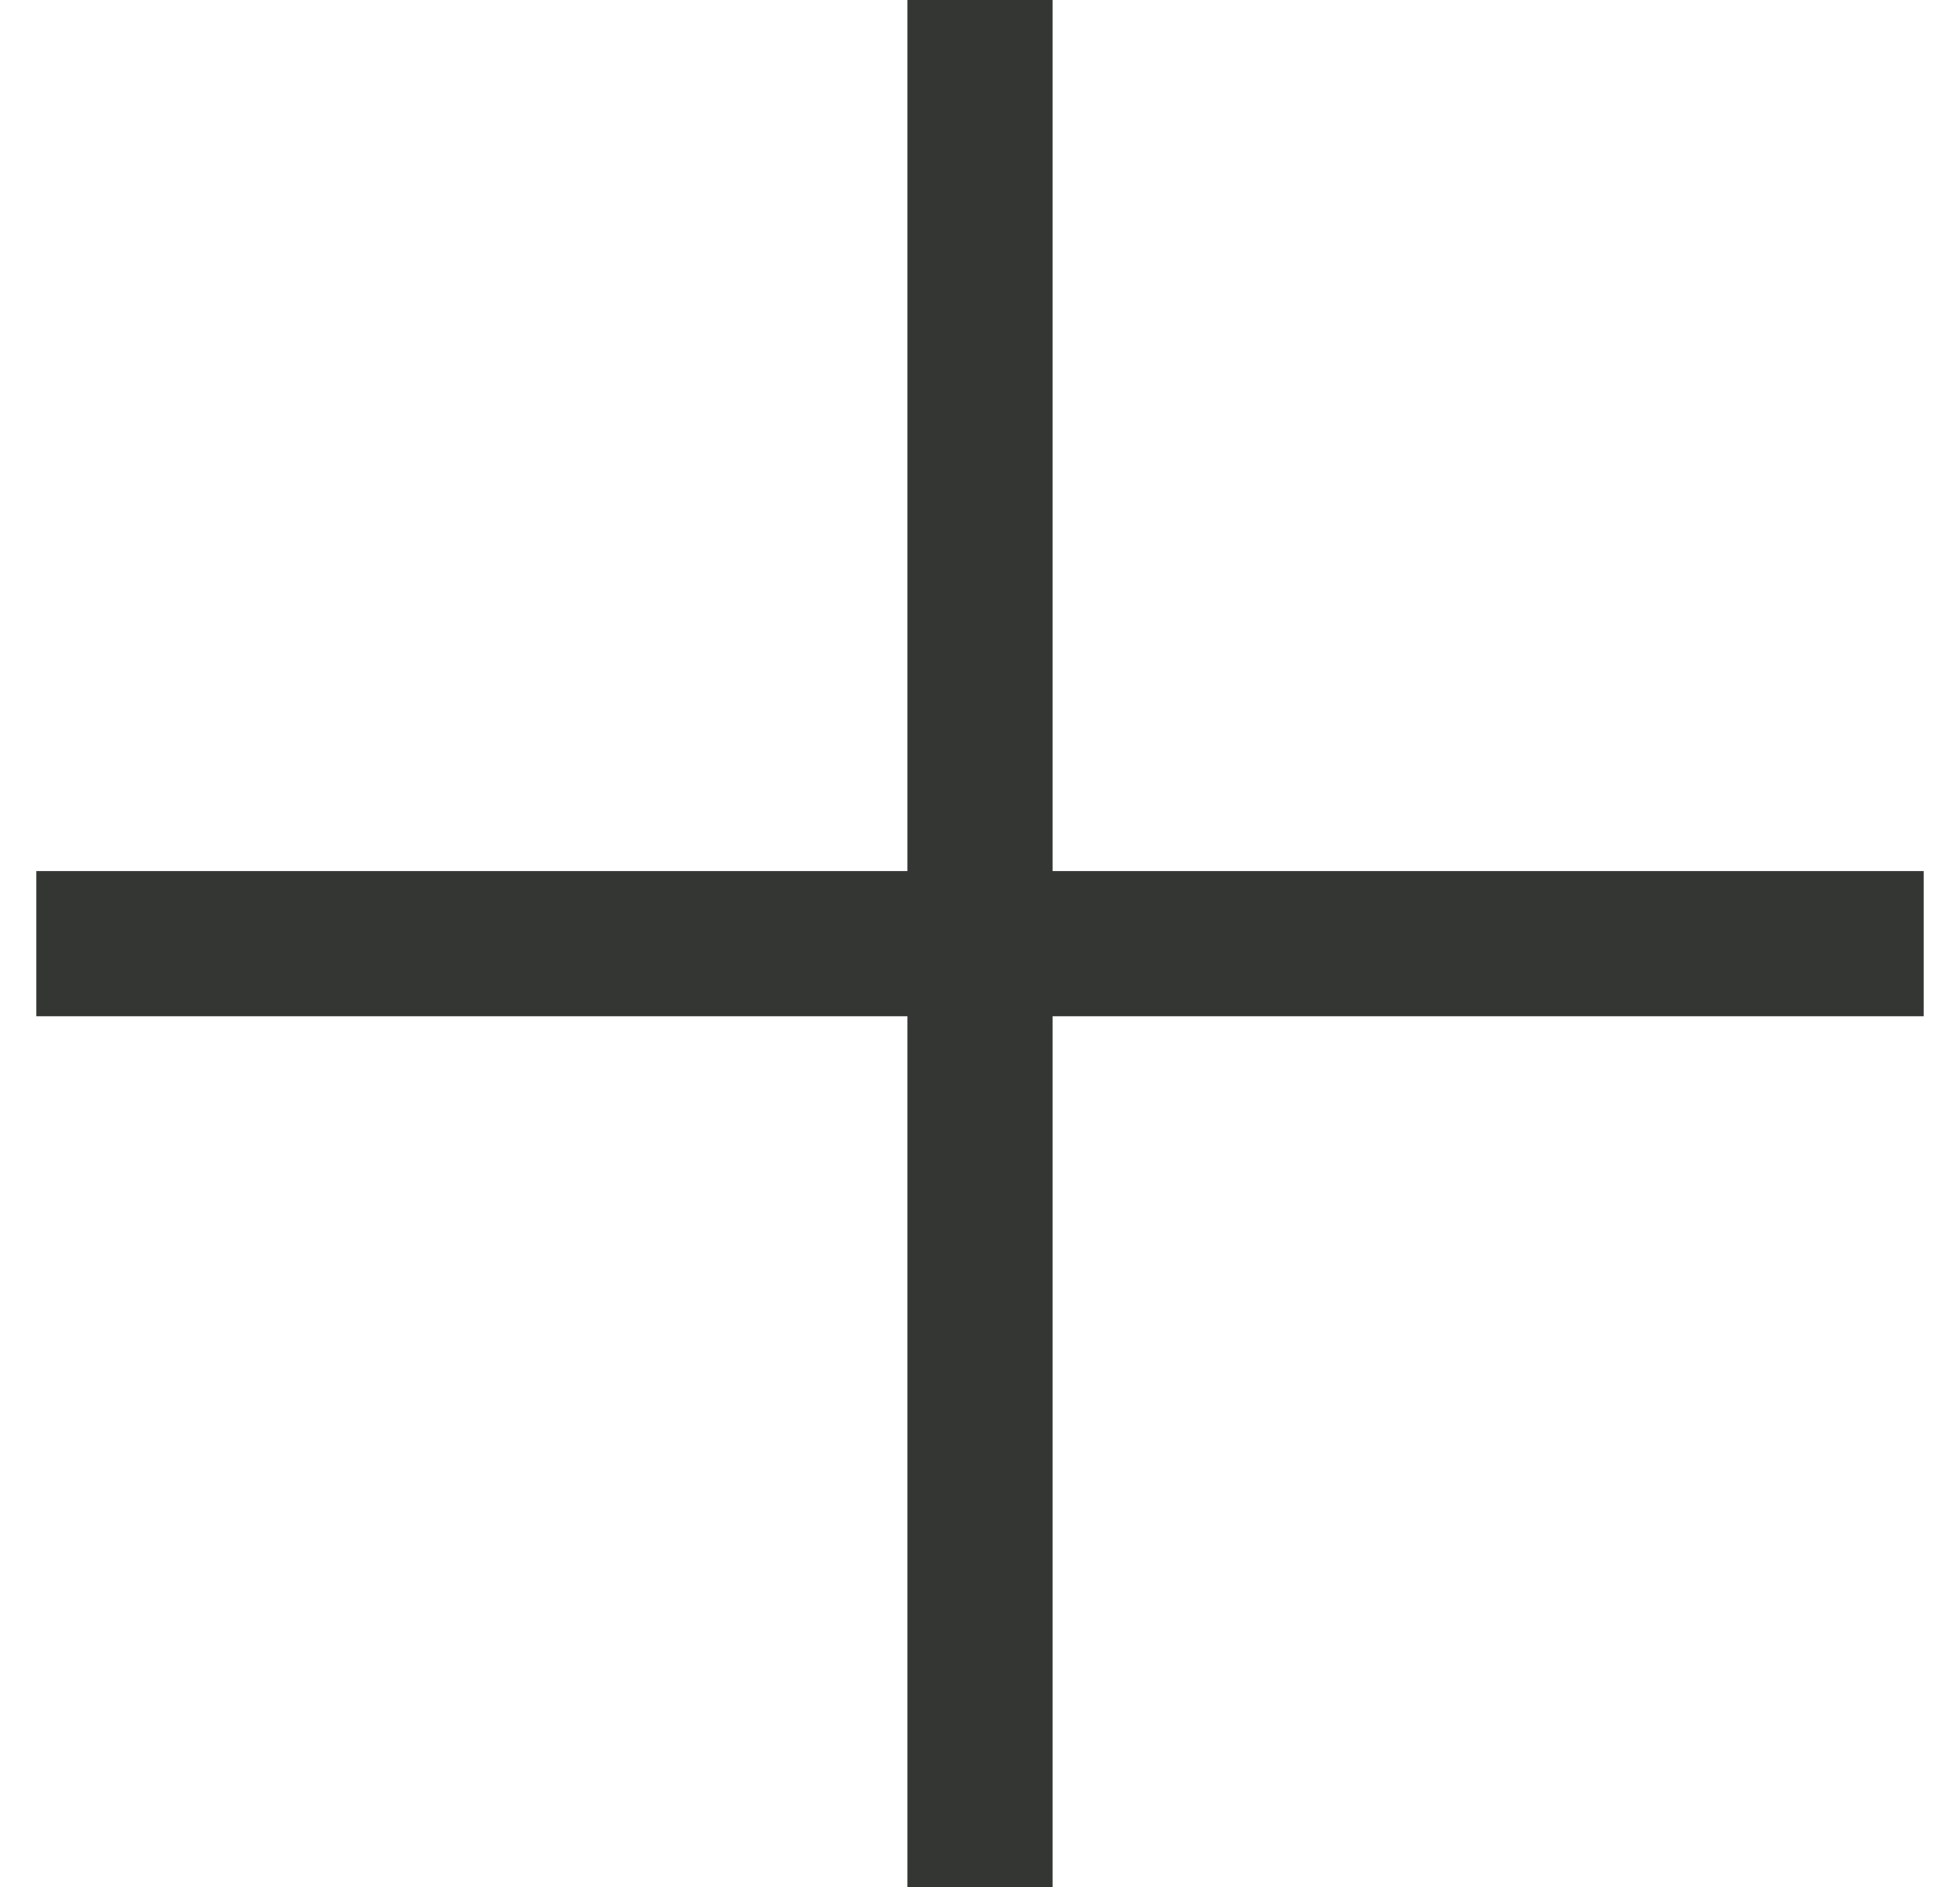 <svg width="27" height="26" viewBox="0 0 27 26" fill="none" xmlns="http://www.w3.org/2000/svg">
<g id="Group 4648">
<g id="Group 4528">
<g id="Plus">
<path id="Vector 16" d="M13.5 0V26" stroke="#333633" stroke-width="2"/>
<path id="Vector 17" d="M26.5 13L0.5 13" stroke="#333633" stroke-width="2"/>
</g>
</g>
</g>
</svg>
